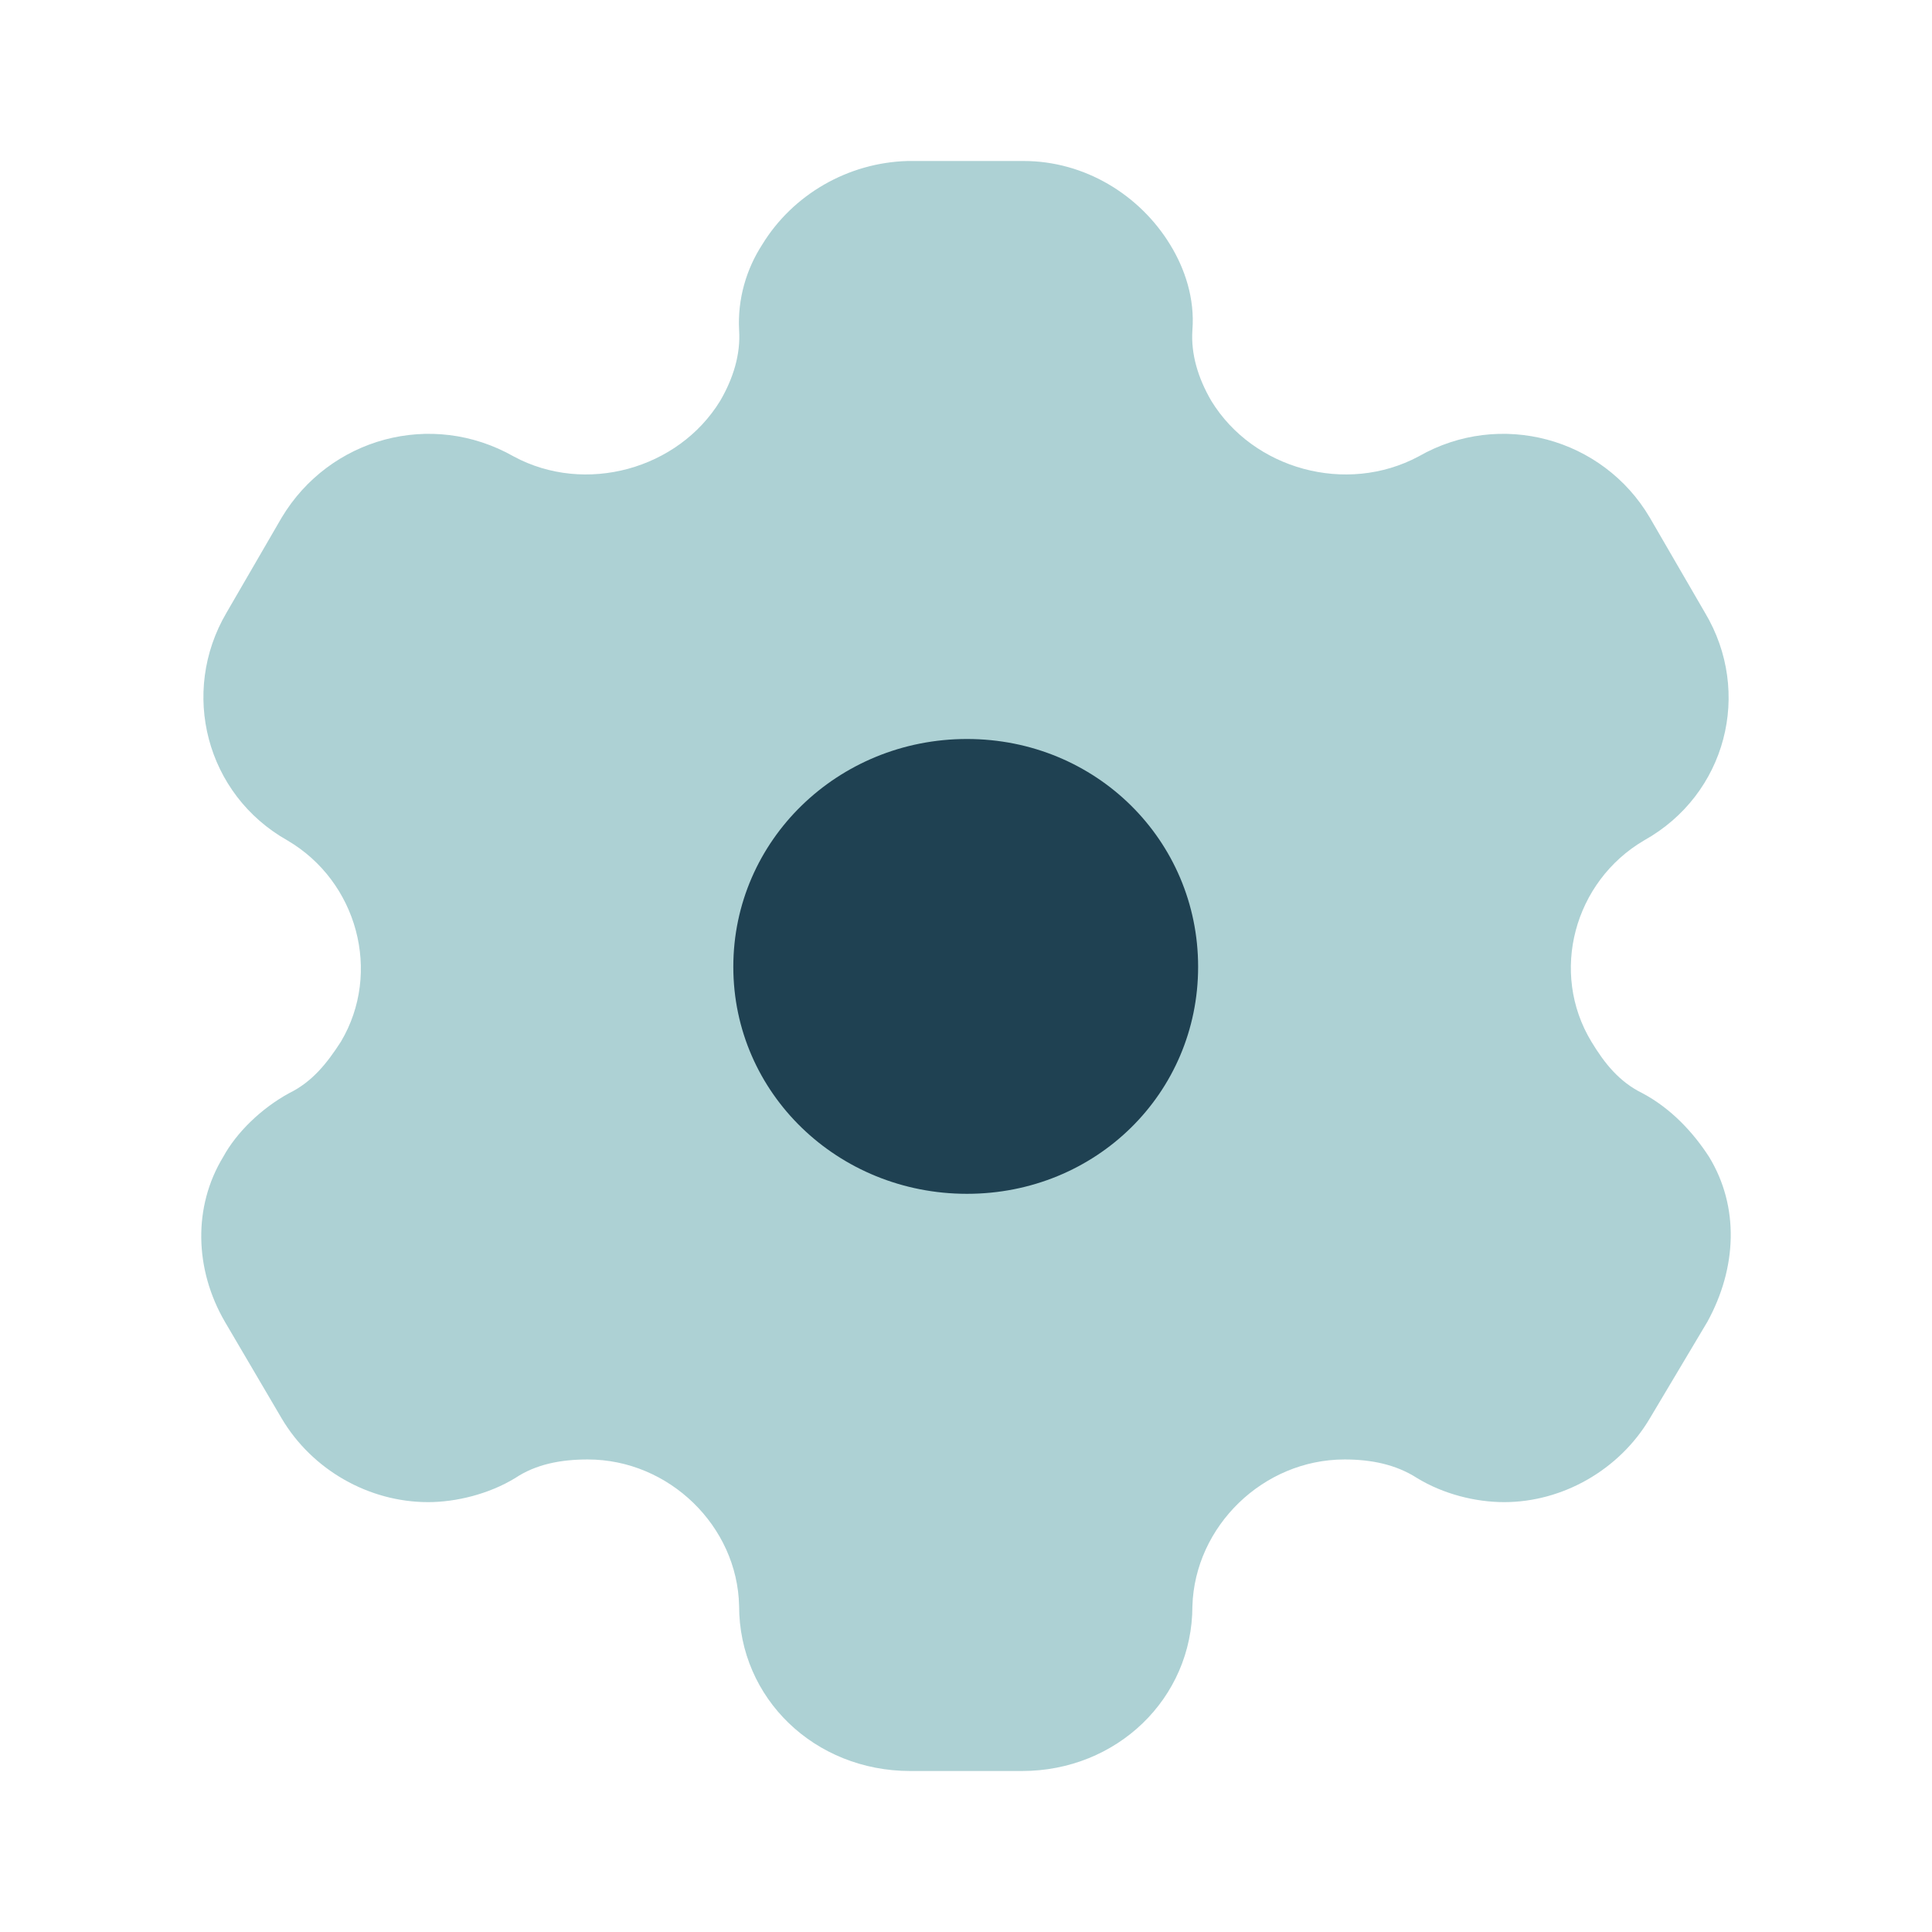 <svg width="48" height="48" viewBox="0 0 48 48" fill="none" xmlns="http://www.w3.org/2000/svg">
<g id="Icon Settings">
<g id="Setting">
<path id="Path" d="M24.024 29.66C20.815 29.66 18.219 27.16 18.219 24.02C18.219 20.88 20.815 18.36 24.024 18.36C27.233 18.36 29.767 20.88 29.767 24.02C29.767 27.16 27.233 29.66 24.024 29.66" fill="#130F26"/>
<path id="Path_2" opacity="0.4" d="M42.46 28.74C42.072 28.14 41.52 27.54 40.805 27.16C40.232 26.88 39.864 26.42 39.538 25.88C38.495 24.16 39.108 21.9 40.846 20.88C42.889 19.74 43.544 17.2 42.358 15.22L40.989 12.86C39.824 10.88 37.269 10.18 35.245 11.34C33.447 12.3 31.137 11.66 30.095 9.96C29.768 9.4 29.584 8.8 29.625 8.2C29.686 7.42 29.441 6.68 29.073 6.08C28.316 4.84 26.947 4 25.434 4H22.552C21.061 4.04 19.691 4.84 18.935 6.08C18.547 6.68 18.322 7.42 18.363 8.2C18.403 8.8 18.219 9.4 17.892 9.96C16.85 11.66 14.54 12.3 12.762 11.34C10.718 10.18 8.184 10.88 6.998 12.86L5.629 15.22C4.464 17.2 5.118 19.74 7.141 20.88C8.879 21.9 9.492 24.16 8.47 25.88C8.122 26.42 7.755 26.88 7.182 27.16C6.487 27.54 5.874 28.14 5.547 28.74C4.791 29.98 4.832 31.54 5.588 32.84L6.998 35.24C7.755 36.52 9.165 37.32 10.636 37.32C11.331 37.32 12.149 37.12 12.803 36.72C13.314 36.38 13.927 36.26 14.602 36.26C16.625 36.26 18.322 37.92 18.363 39.9C18.363 42.2 20.243 44 22.614 44H25.394C27.744 44 29.625 42.2 29.625 39.9C29.686 37.92 31.382 36.26 33.406 36.26C34.06 36.26 34.673 36.38 35.204 36.72C35.858 37.12 36.656 37.32 37.371 37.32C38.822 37.32 40.232 36.52 40.989 35.24L42.419 32.84C43.155 31.5 43.217 29.98 42.46 28.74Z" fill="#328C94"/>
</g>
</g>
</svg>
